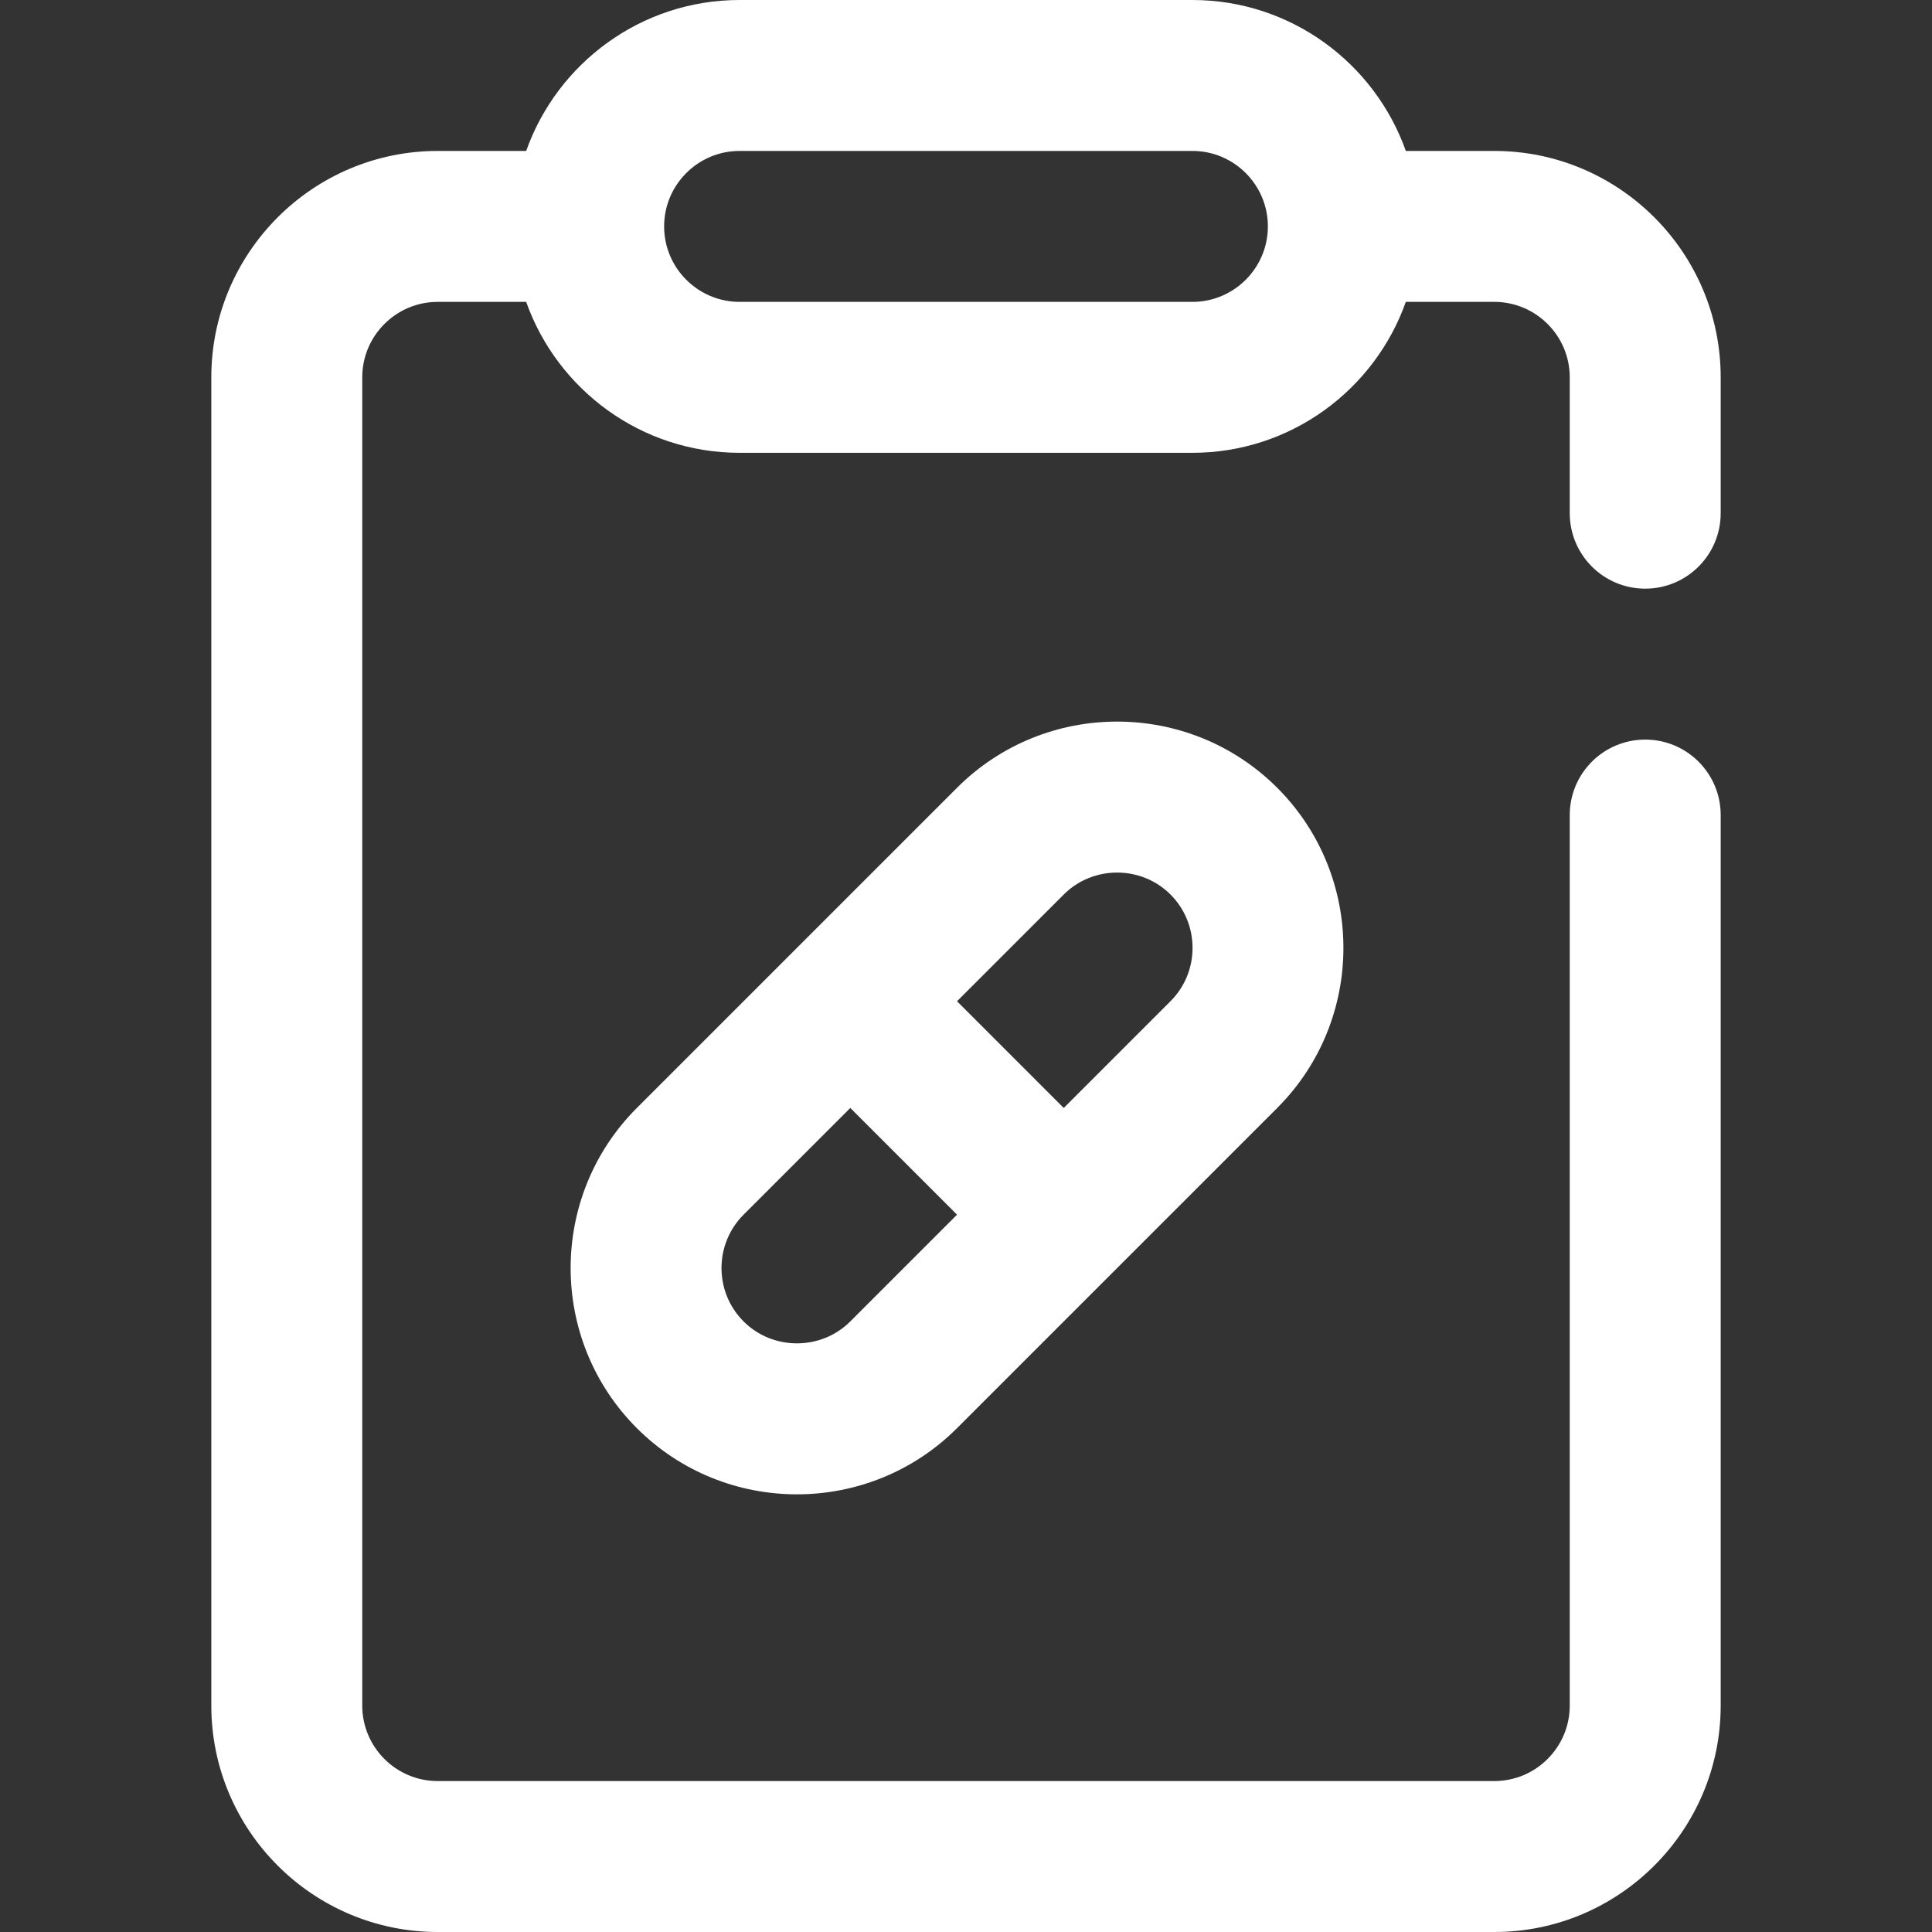 <?xml version="1.0" encoding="UTF-8"?>
<svg xmlns="http://www.w3.org/2000/svg" width="512" height="512" viewBox="0 0 512 512" fill="none">
  <rect x="0" y="0" width="512" height="512" fill="#333333" stroke="none"/>
  <path d="M436 156C447.046 156 456 147.046 456 136V100C456 66.916 429.084 40 396 40H372.56C364.303 16.722 342.073 0 316 0H196C169.927 0 147.697 16.722 139.44 40H116C82.916 40 56 66.916 56 100V452C56 485.084 82.916 512 116 512H396C429.084 512 456 485.084 456 452V216C456 204.954 447.046 196 436 196C424.954 196 416 204.954 416 216V452C416 463.028 407.028 472 396 472H116C104.972 472 96 463.028 96 452V100C96 88.972 104.972 80 116 80H139.44C147.696 103.278 169.927 120 196 120H316C342.073 120 364.303 103.278 372.56 80H396C407.028 80 416 88.972 416 100V136C416 147.046 424.954 156 436 156ZM316 80H196C184.972 80 176 71.028 176 60C176 48.972 184.972 40 196 40H316C327.028 40 336 48.972 336 60C336 71.028 327.028 80 316 80Z" fill="white"></path>
  <path d="M338.475 208.769C315.09 185.383 277.007 185.382 253.623 208.769L168.769 293.622C145.376 317.016 145.376 355.08 168.77 378.475C192.155 401.861 230.238 401.862 253.622 378.475L338.476 293.622H338.477C361.868 270.228 361.868 232.163 338.475 208.769V208.769ZM225.337 350.191C217.584 357.944 204.807 357.943 197.054 350.191C189.256 342.393 189.256 329.704 197.053 321.906L225.338 293.622L253.622 321.906L225.337 350.191ZM310.191 265.338L281.906 293.622L253.622 265.338L281.907 237.054C289.66 229.301 302.437 229.302 310.19 237.054C317.988 244.851 317.988 257.54 310.191 265.338Z" fill="white"></path>
</svg>
